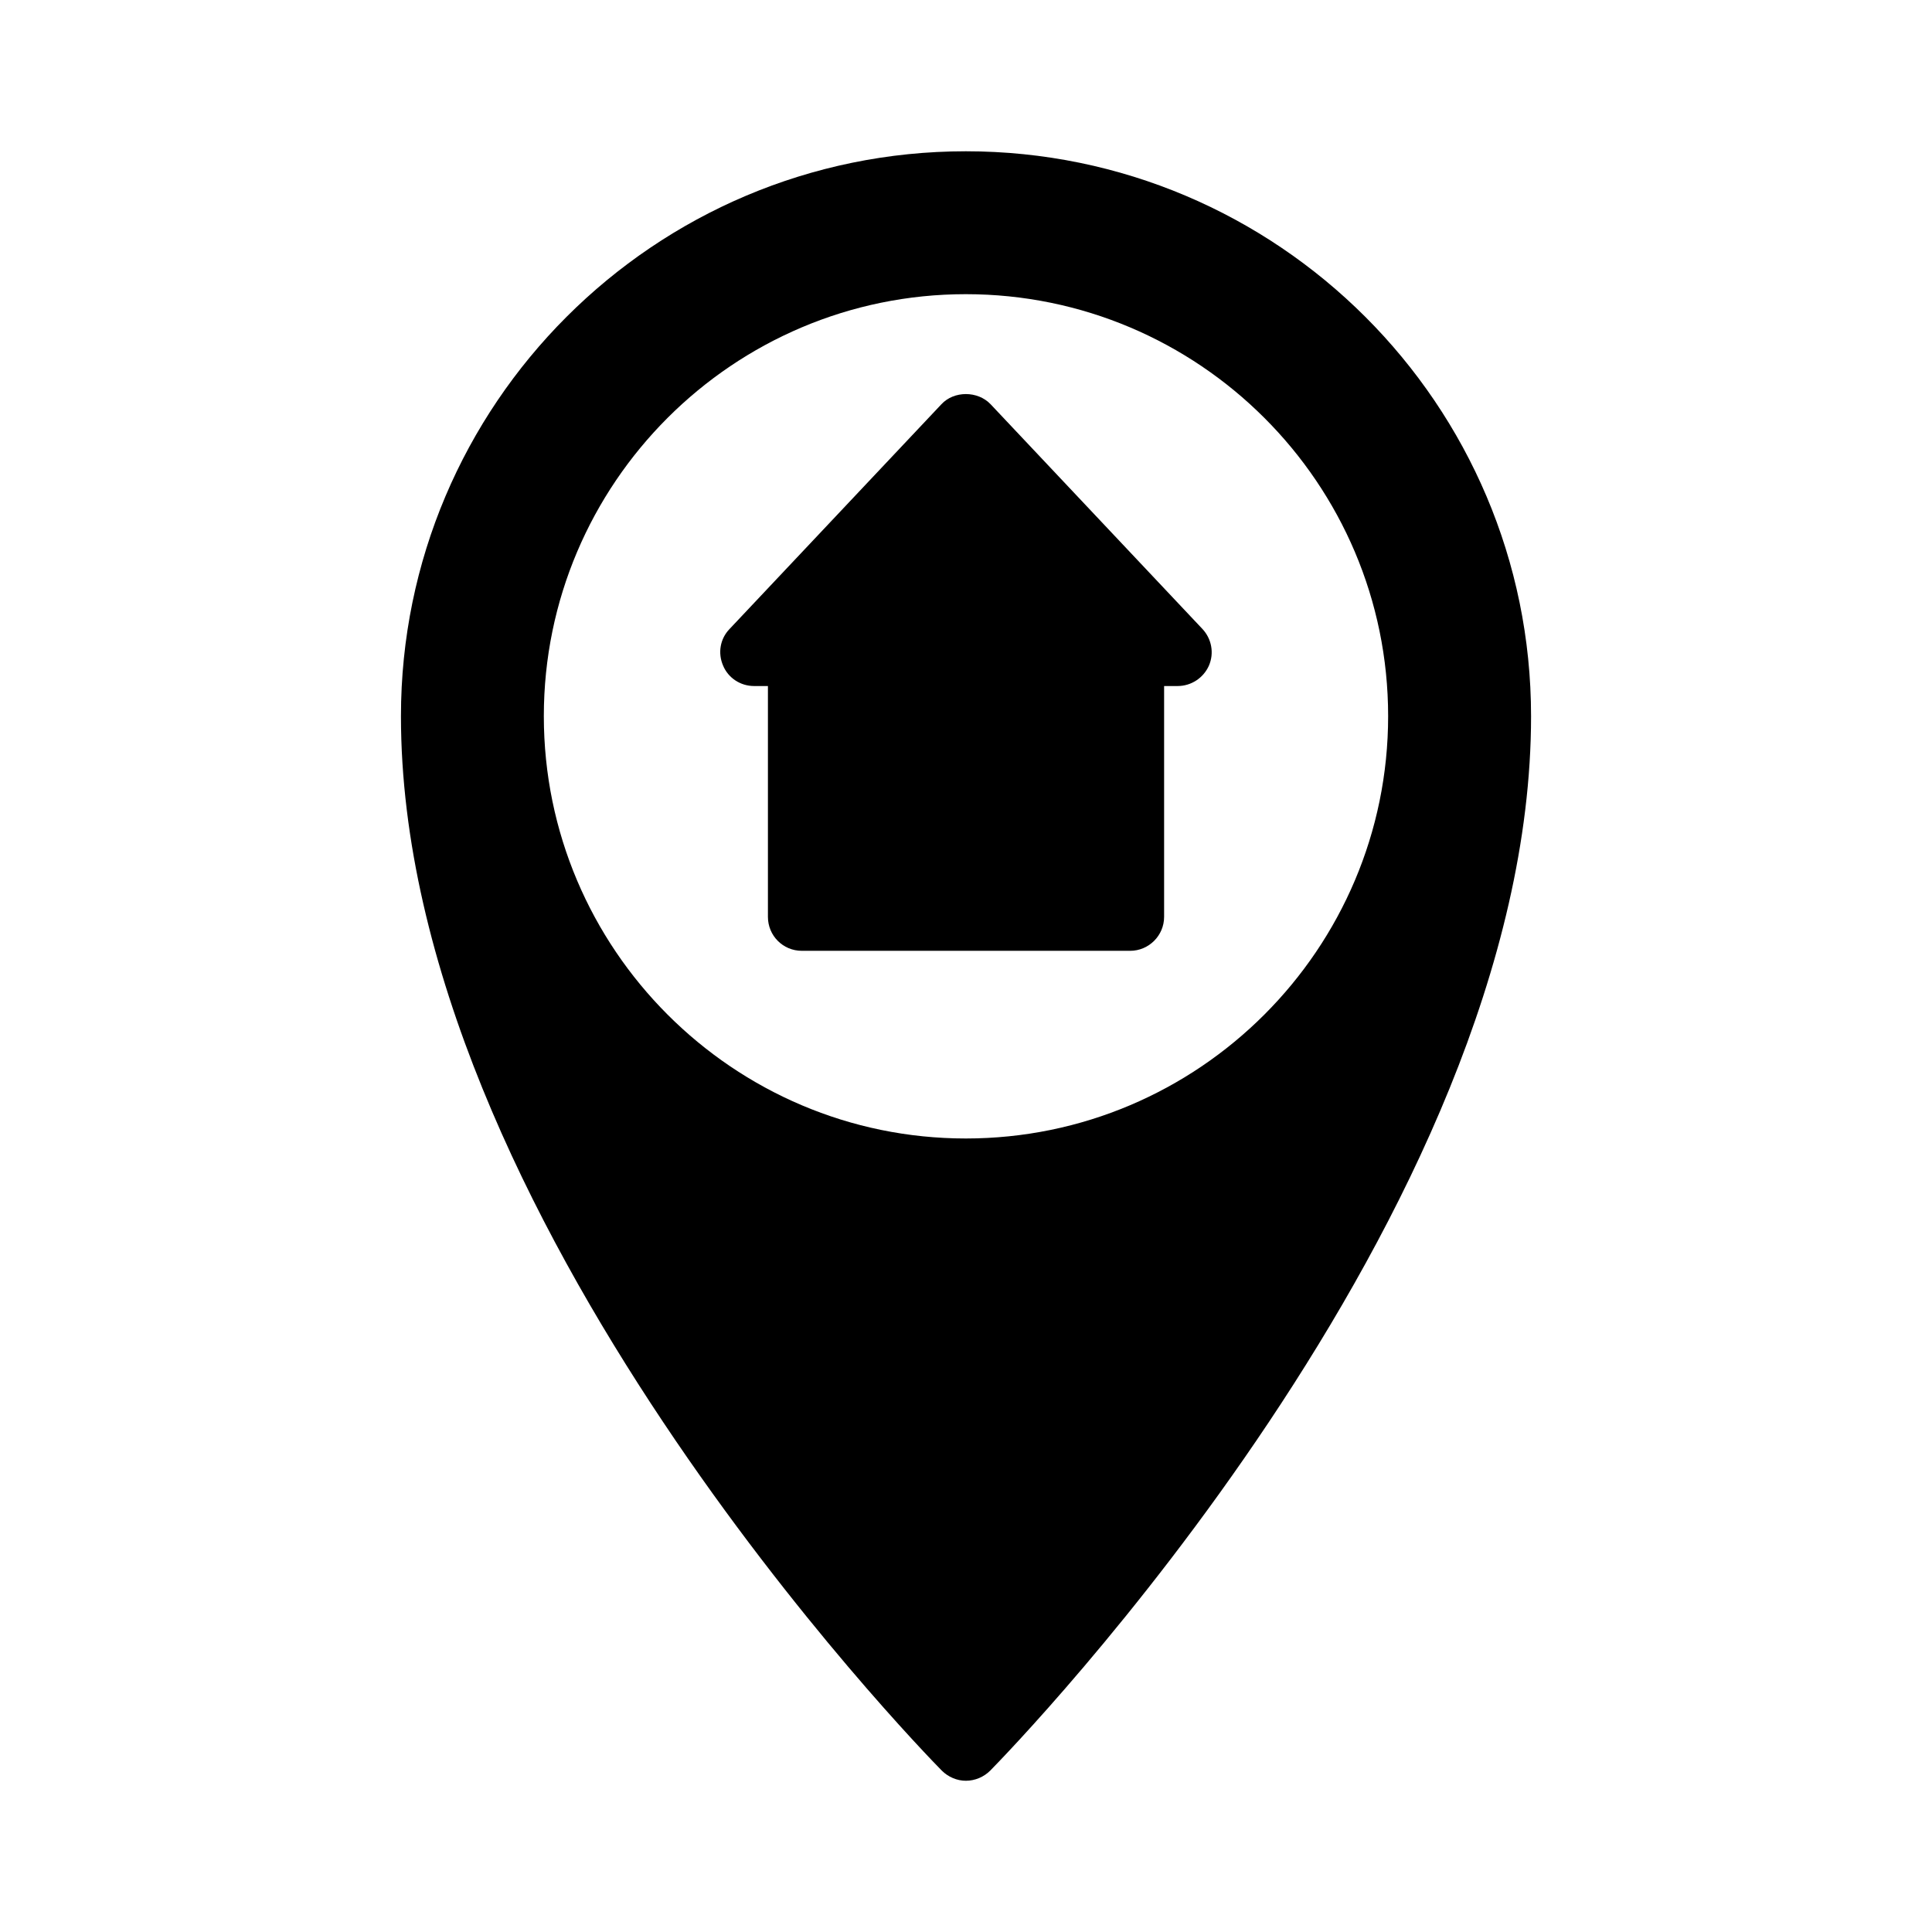<?xml version="1.0" encoding="UTF-8"?>
<!-- Uploaded to: ICON Repo, www.iconrepo.com, Generator: ICON Repo Mixer Tools -->
<svg fill="#000000" width="800px" height="800px" version="1.1" viewBox="144 144 512 512" xmlns="http://www.w3.org/2000/svg">
 <g>
  <path d="m399.95 615.92c2.43 0 4.769-0.988 6.477-2.699 5.848-5.938 143.32-147.27 143.32-279.43 0-82.59-67.203-149.7-149.79-149.7s-149.7 67.113-149.7 149.7c0 132.16 137.47 273.5 143.32 279.43 1.707 1.707 4.047 2.699 6.387 2.699zm-111.83-282.13c0-61.715 50.203-111.83 111.83-111.83 61.715 0 111.92 50.109 111.92 111.83 0 61.715-50.203 111.92-111.92 111.92-61.625 0-111.83-50.203-111.83-111.92z"/>
  <path d="m452.5 386.98v-61.176h3.598c3.598 0 6.836-2.16 8.277-5.398 1.438-3.328 0.719-7.106-1.711-9.715l-56.141-59.559c-3.418-3.598-9.715-3.598-13.043 0l-56.141 59.559c-2.519 2.609-3.148 6.387-1.707 9.715 1.348 3.238 4.586 5.398 8.188 5.398h3.688v61.176c0 4.949 3.957 8.996 8.996 8.996h86.996c4.953 0 9-4.047 9-8.996z"/>
 </g>
</svg>